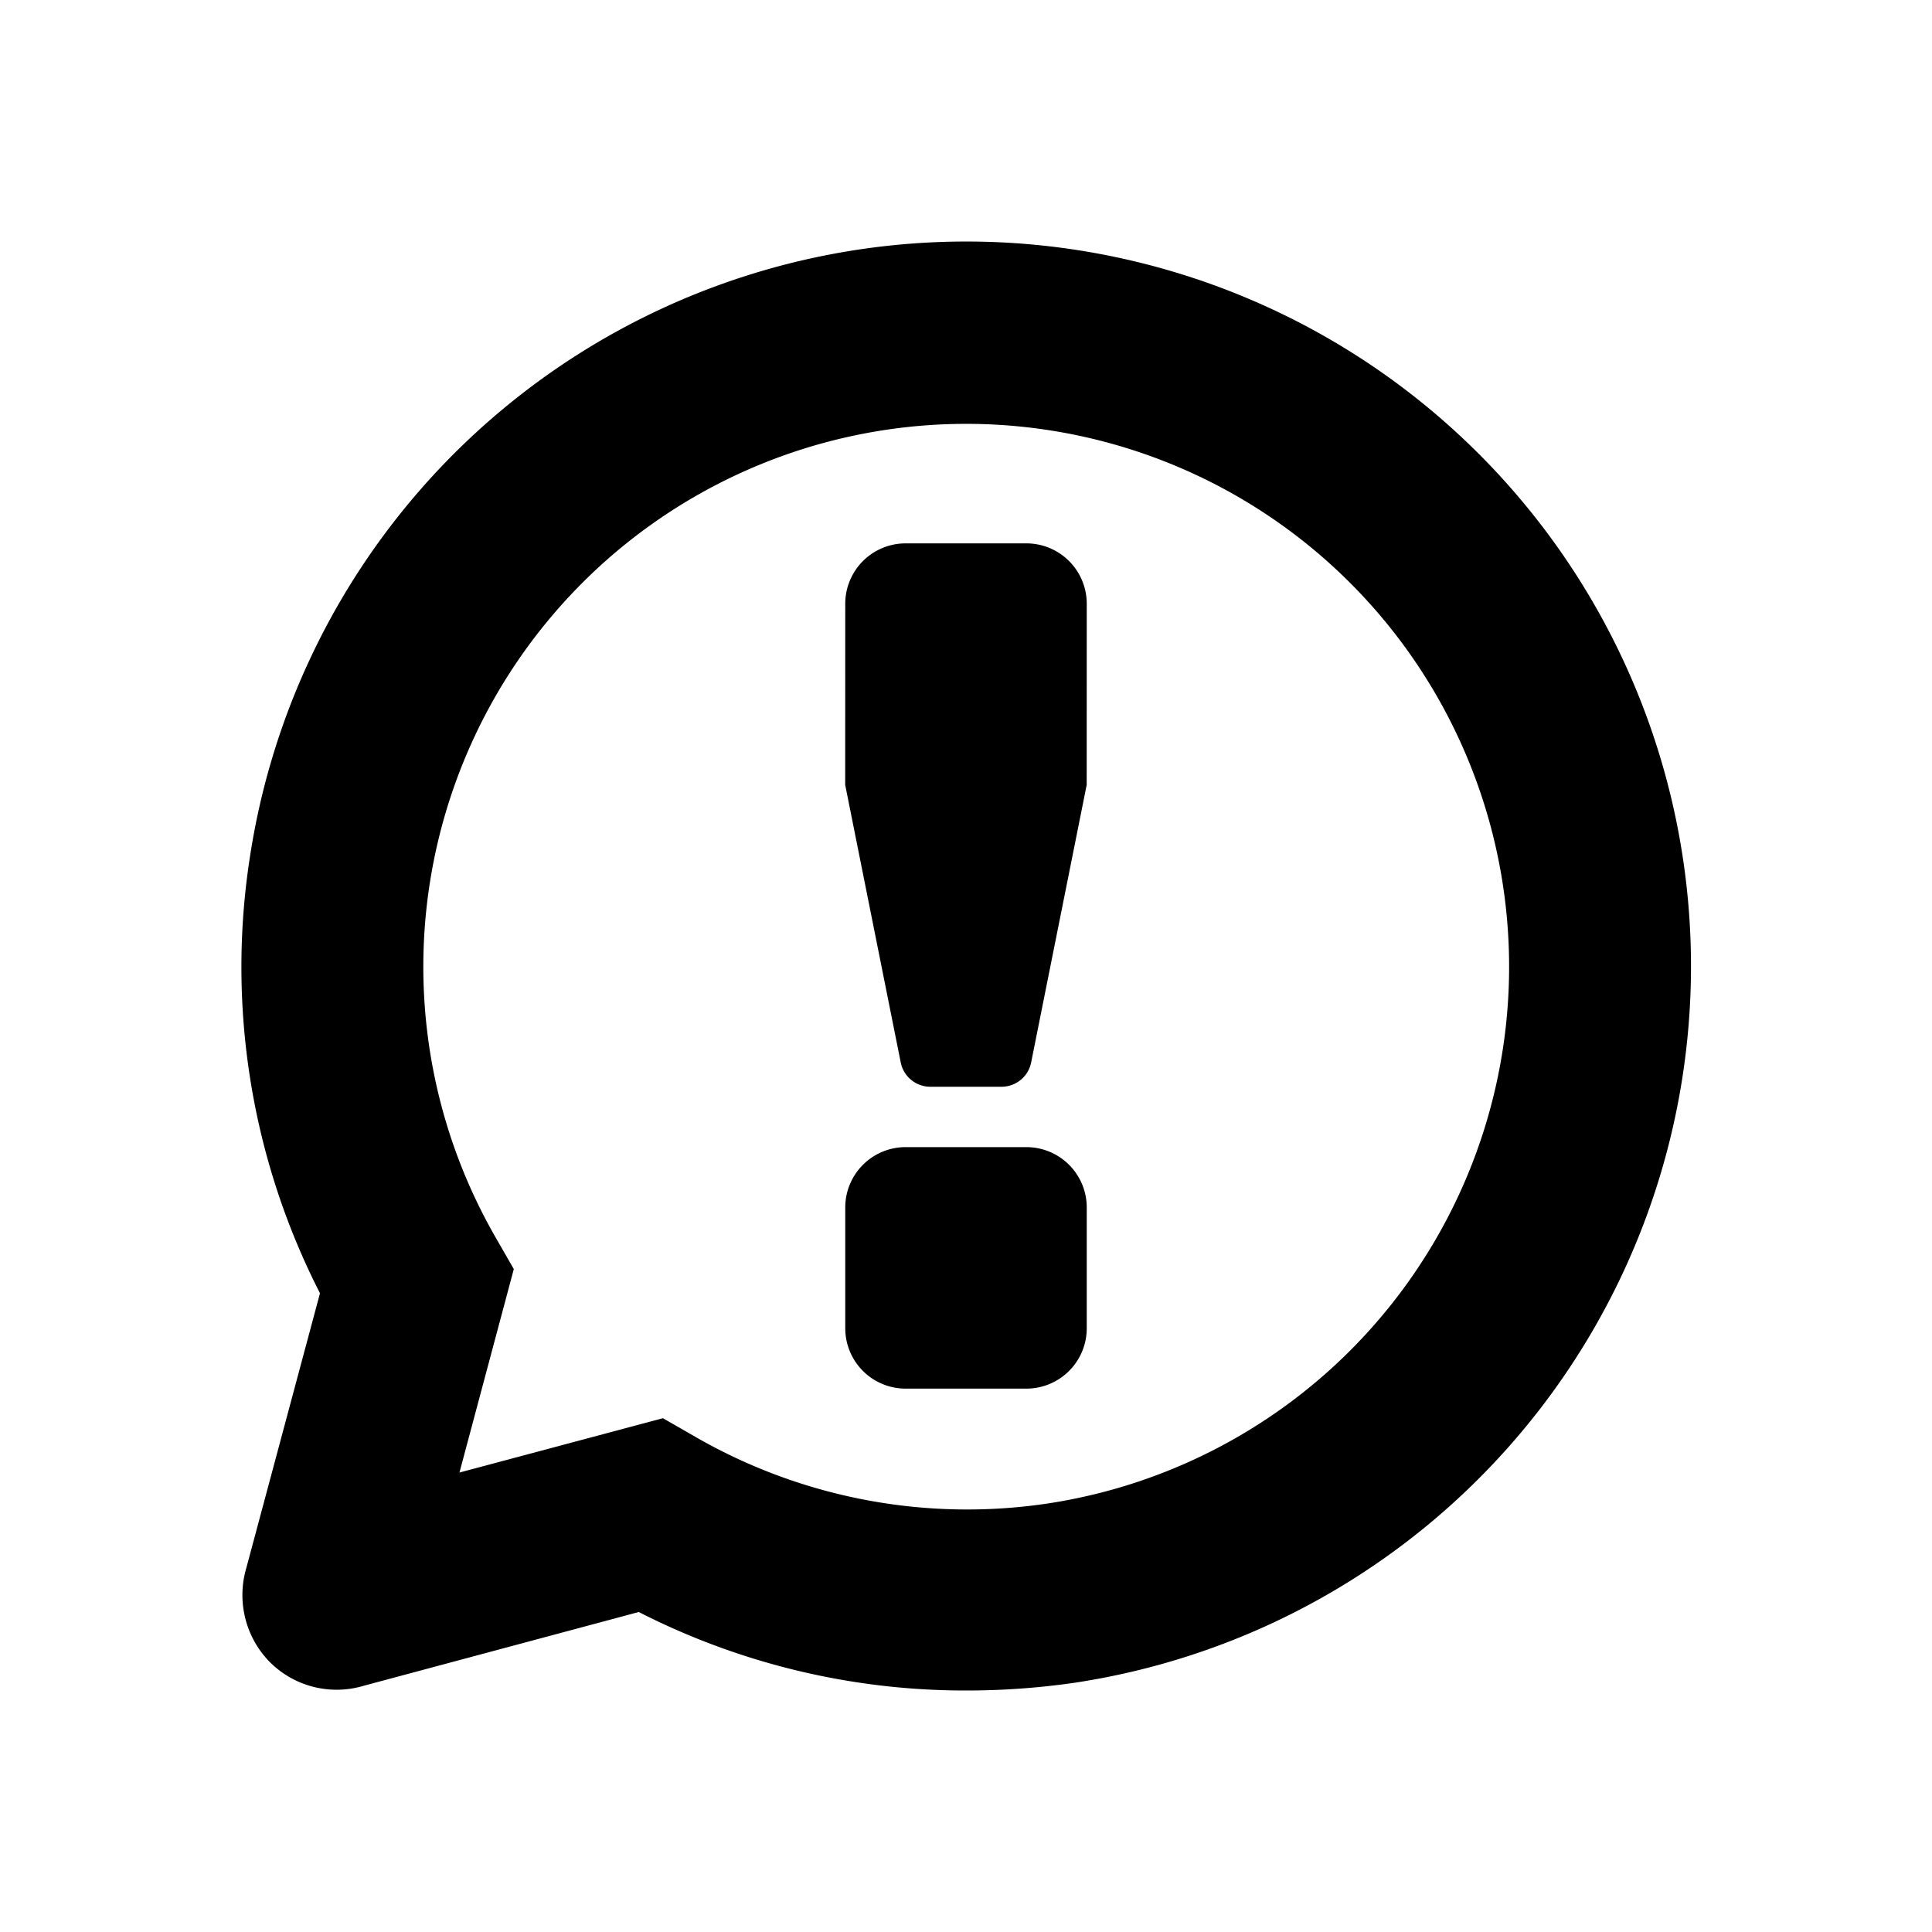 <svg id="glyphicons-basic" xmlns="http://www.w3.org/2000/svg" viewBox="0 0 32 32">
  <path id="speech-bubble-alert" d="M18,20v2a1,1,0,0,1-1,1H15a1,1,0,0,1-1-1V20a1,1,0,0,1,1-1h2A1,1,0,0,1,18,20ZM17,9H15a1,1,0,0,0-1,1l-.001,3,.92,4.598A.5.5,0,0,0,15.409,18h1.18a.5.5,0,0,0,.49-.402L17.999,13,18,10A1,1,0,0,0,17,9Zm.37,15.9a9.02,9.02,0,0,1-5.85-1.1l-.54-.31-3.37.9.74-2.77.16-.6-.31-.54a8.992,8.992,0,1,1,9.17,4.42ZM15.99,28a12.477,12.477,0,0,0,1.82-.13A12.003,12.003,0,1,0,4.14,14.19,11.868,11.868,0,0,0,5.3,21.42L4.08,25.97a1.584,1.584,0,0,0,.39,1.56,1.565,1.565,0,0,0,1.56.39l4.55-1.22A11.884,11.884,0,0,0,15.99,28Z"/>
</svg>
